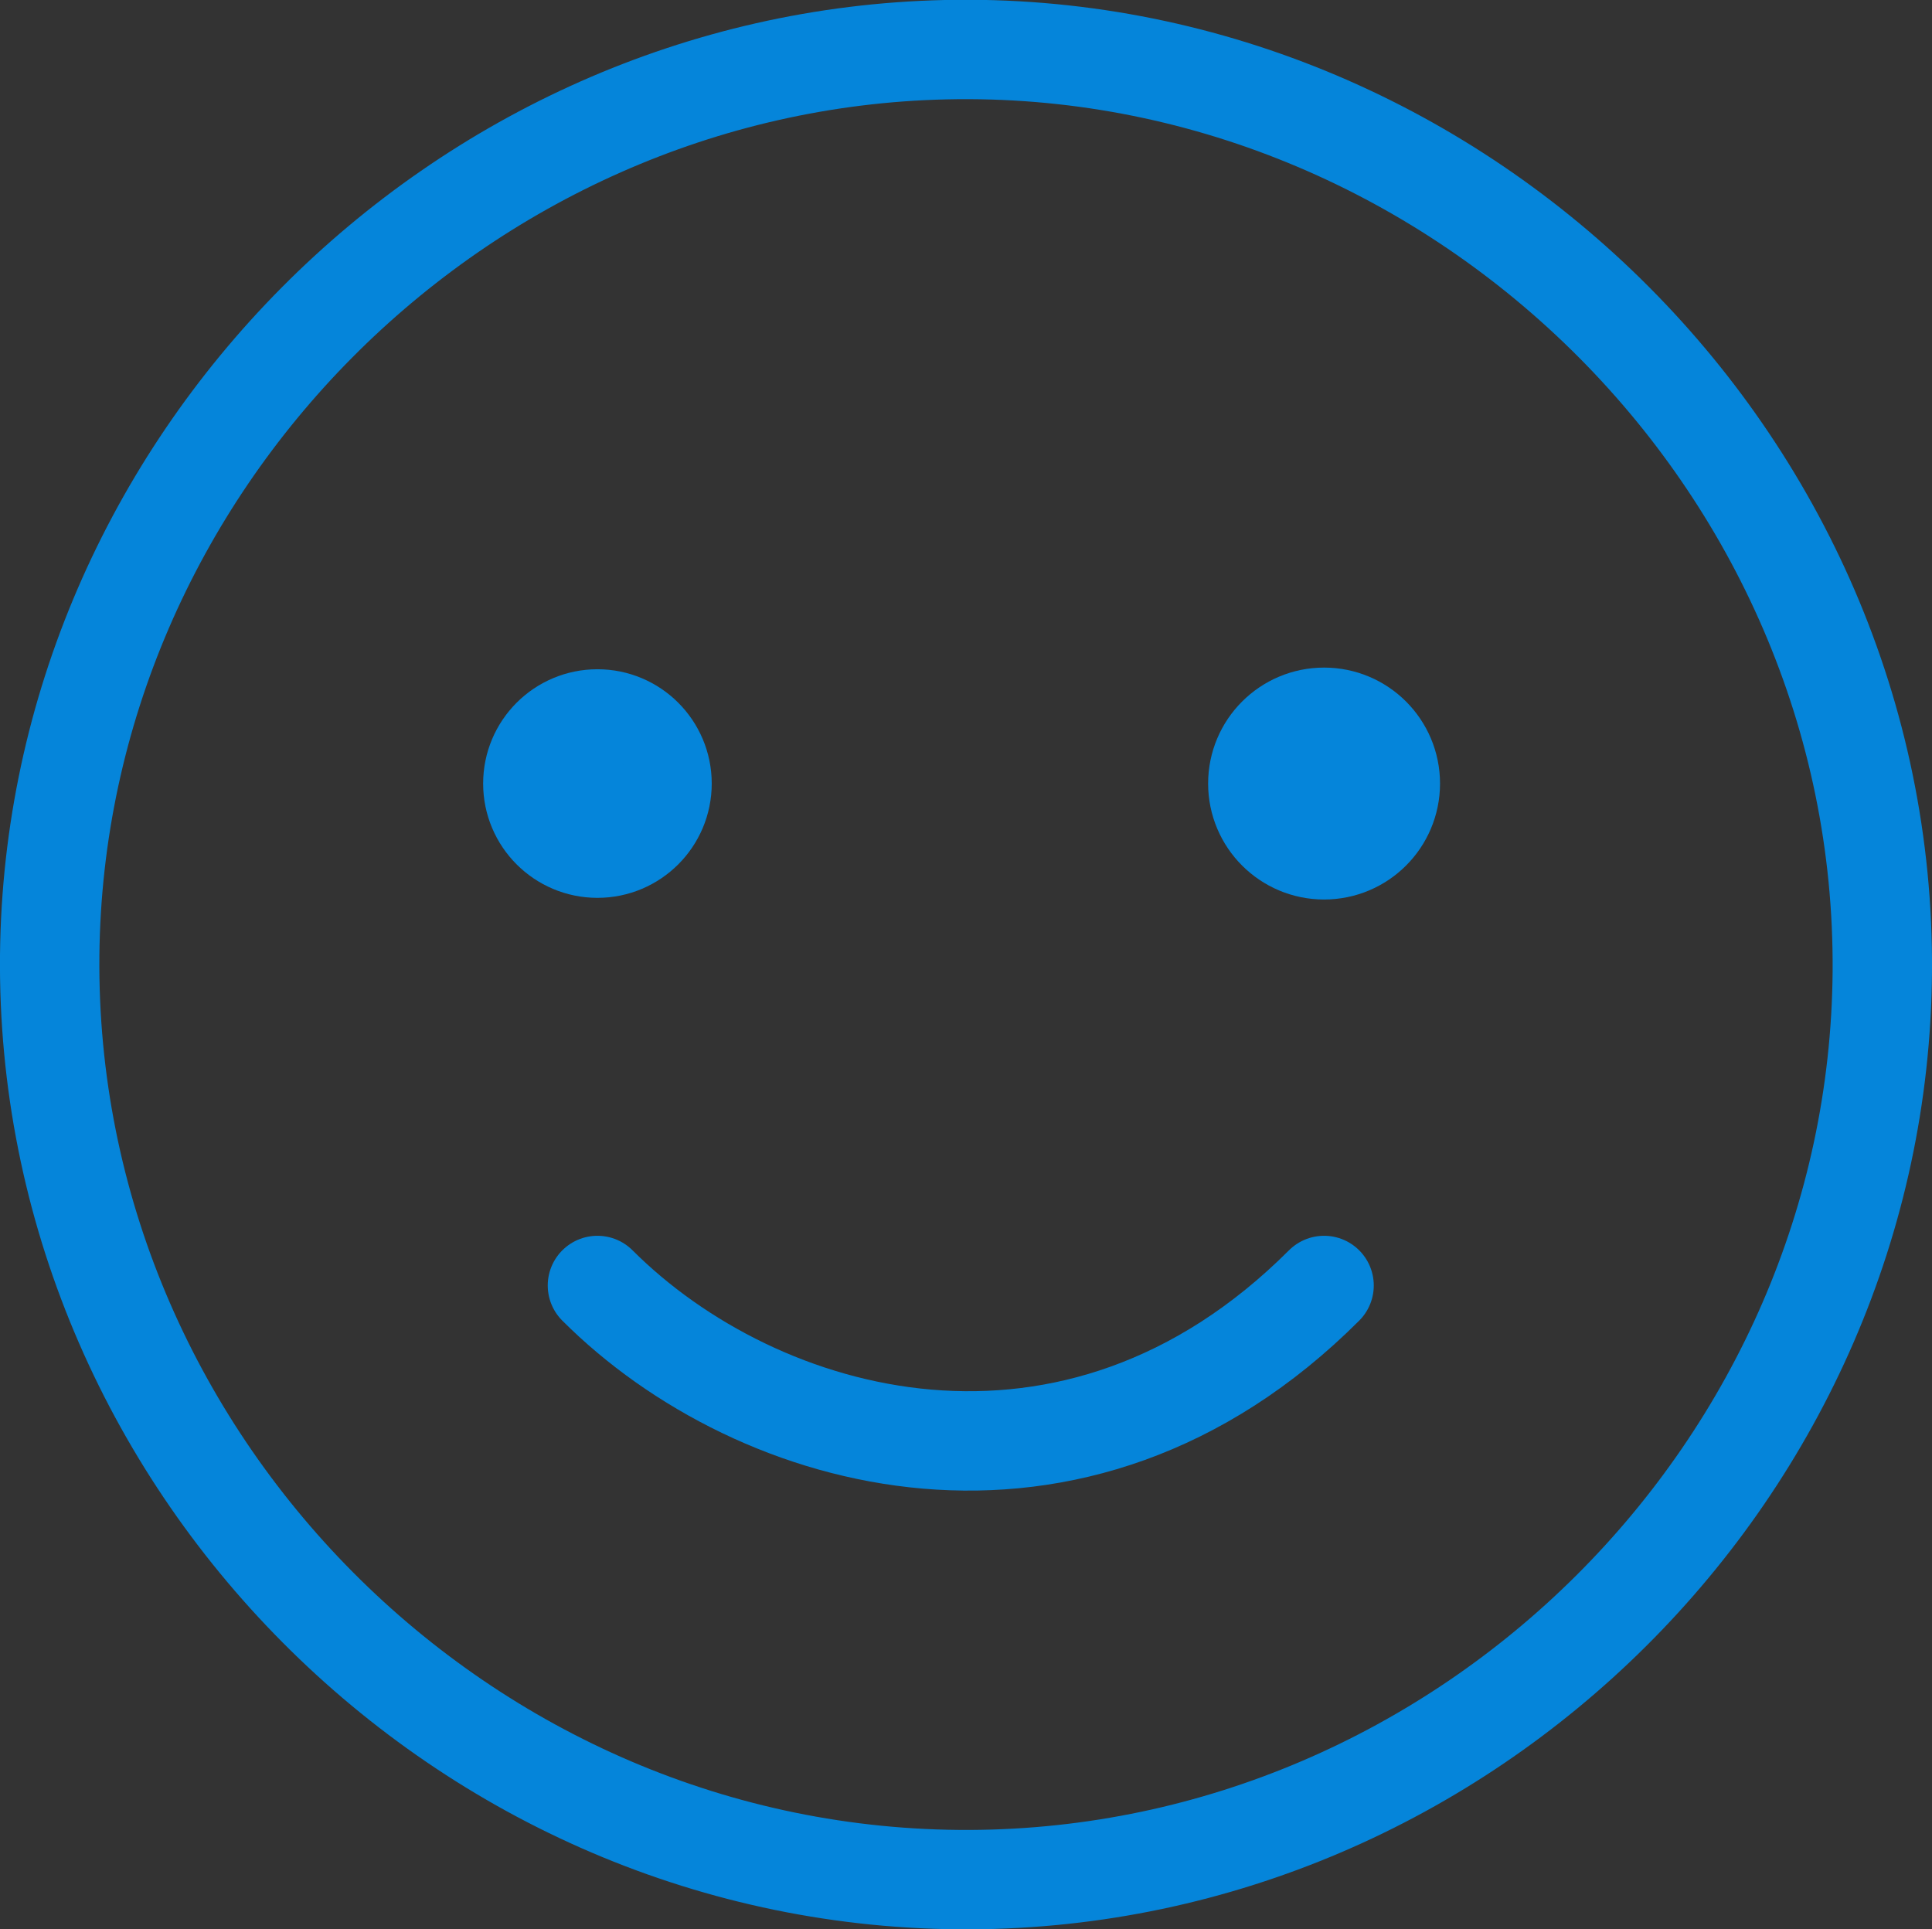 <svg xmlns="http://www.w3.org/2000/svg" xmlns:xlink="http://www.w3.org/1999/xlink" id="Layer_2_00000106137327115976357950000005560721665602533055_" x="0px" y="0px" viewBox="0 0 349.9 349.4" style="enable-background:new 0 0 349.9 349.4;" xml:space="preserve"><rect x="0" y="0" width="349.9" height="349.4" fill="#333333" stroke="none"/><style type="text/css">	.st0{fill:none;stroke:#0585DA;stroke-width:18;}	.st1{fill:#FFFFFF;stroke:#0585DA;stroke-width:18;}	.st2{fill:none;stroke:#0585DA;stroke-width:18;stroke-linecap:round;}	.st3{fill:#0585DA;stroke:#0585DA;stroke-miterlimit:10;}</style><g id="Circle">	<path class="st0" d="M171.2,9c92.1-2.1,170.4,74.2,169.7,167c-0.7,89.8-75.2,164-165.2,164.4C83.8,340.8,8.1,264.3,9,173  C9.9,84.2,83,11,171.2,9z"></path></g><g id="Eyes">	<circle class="st1" cx="108.2" cy="141.9" r="11.7"></circle>	<circle class="st1" cx="239.8" cy="141.9" r="12"></circle></g><g id="Mouth">	<path class="st2" d="M108.2,232.8c29,29,86.4,45.2,131.6,0"></path></g><circle class="st3" cx="108.2" cy="141.9" r="6.3"></circle><ellipse class="st3" cx="239.8" cy="141.9" rx="8.1" ry="5.6"></ellipse></svg>